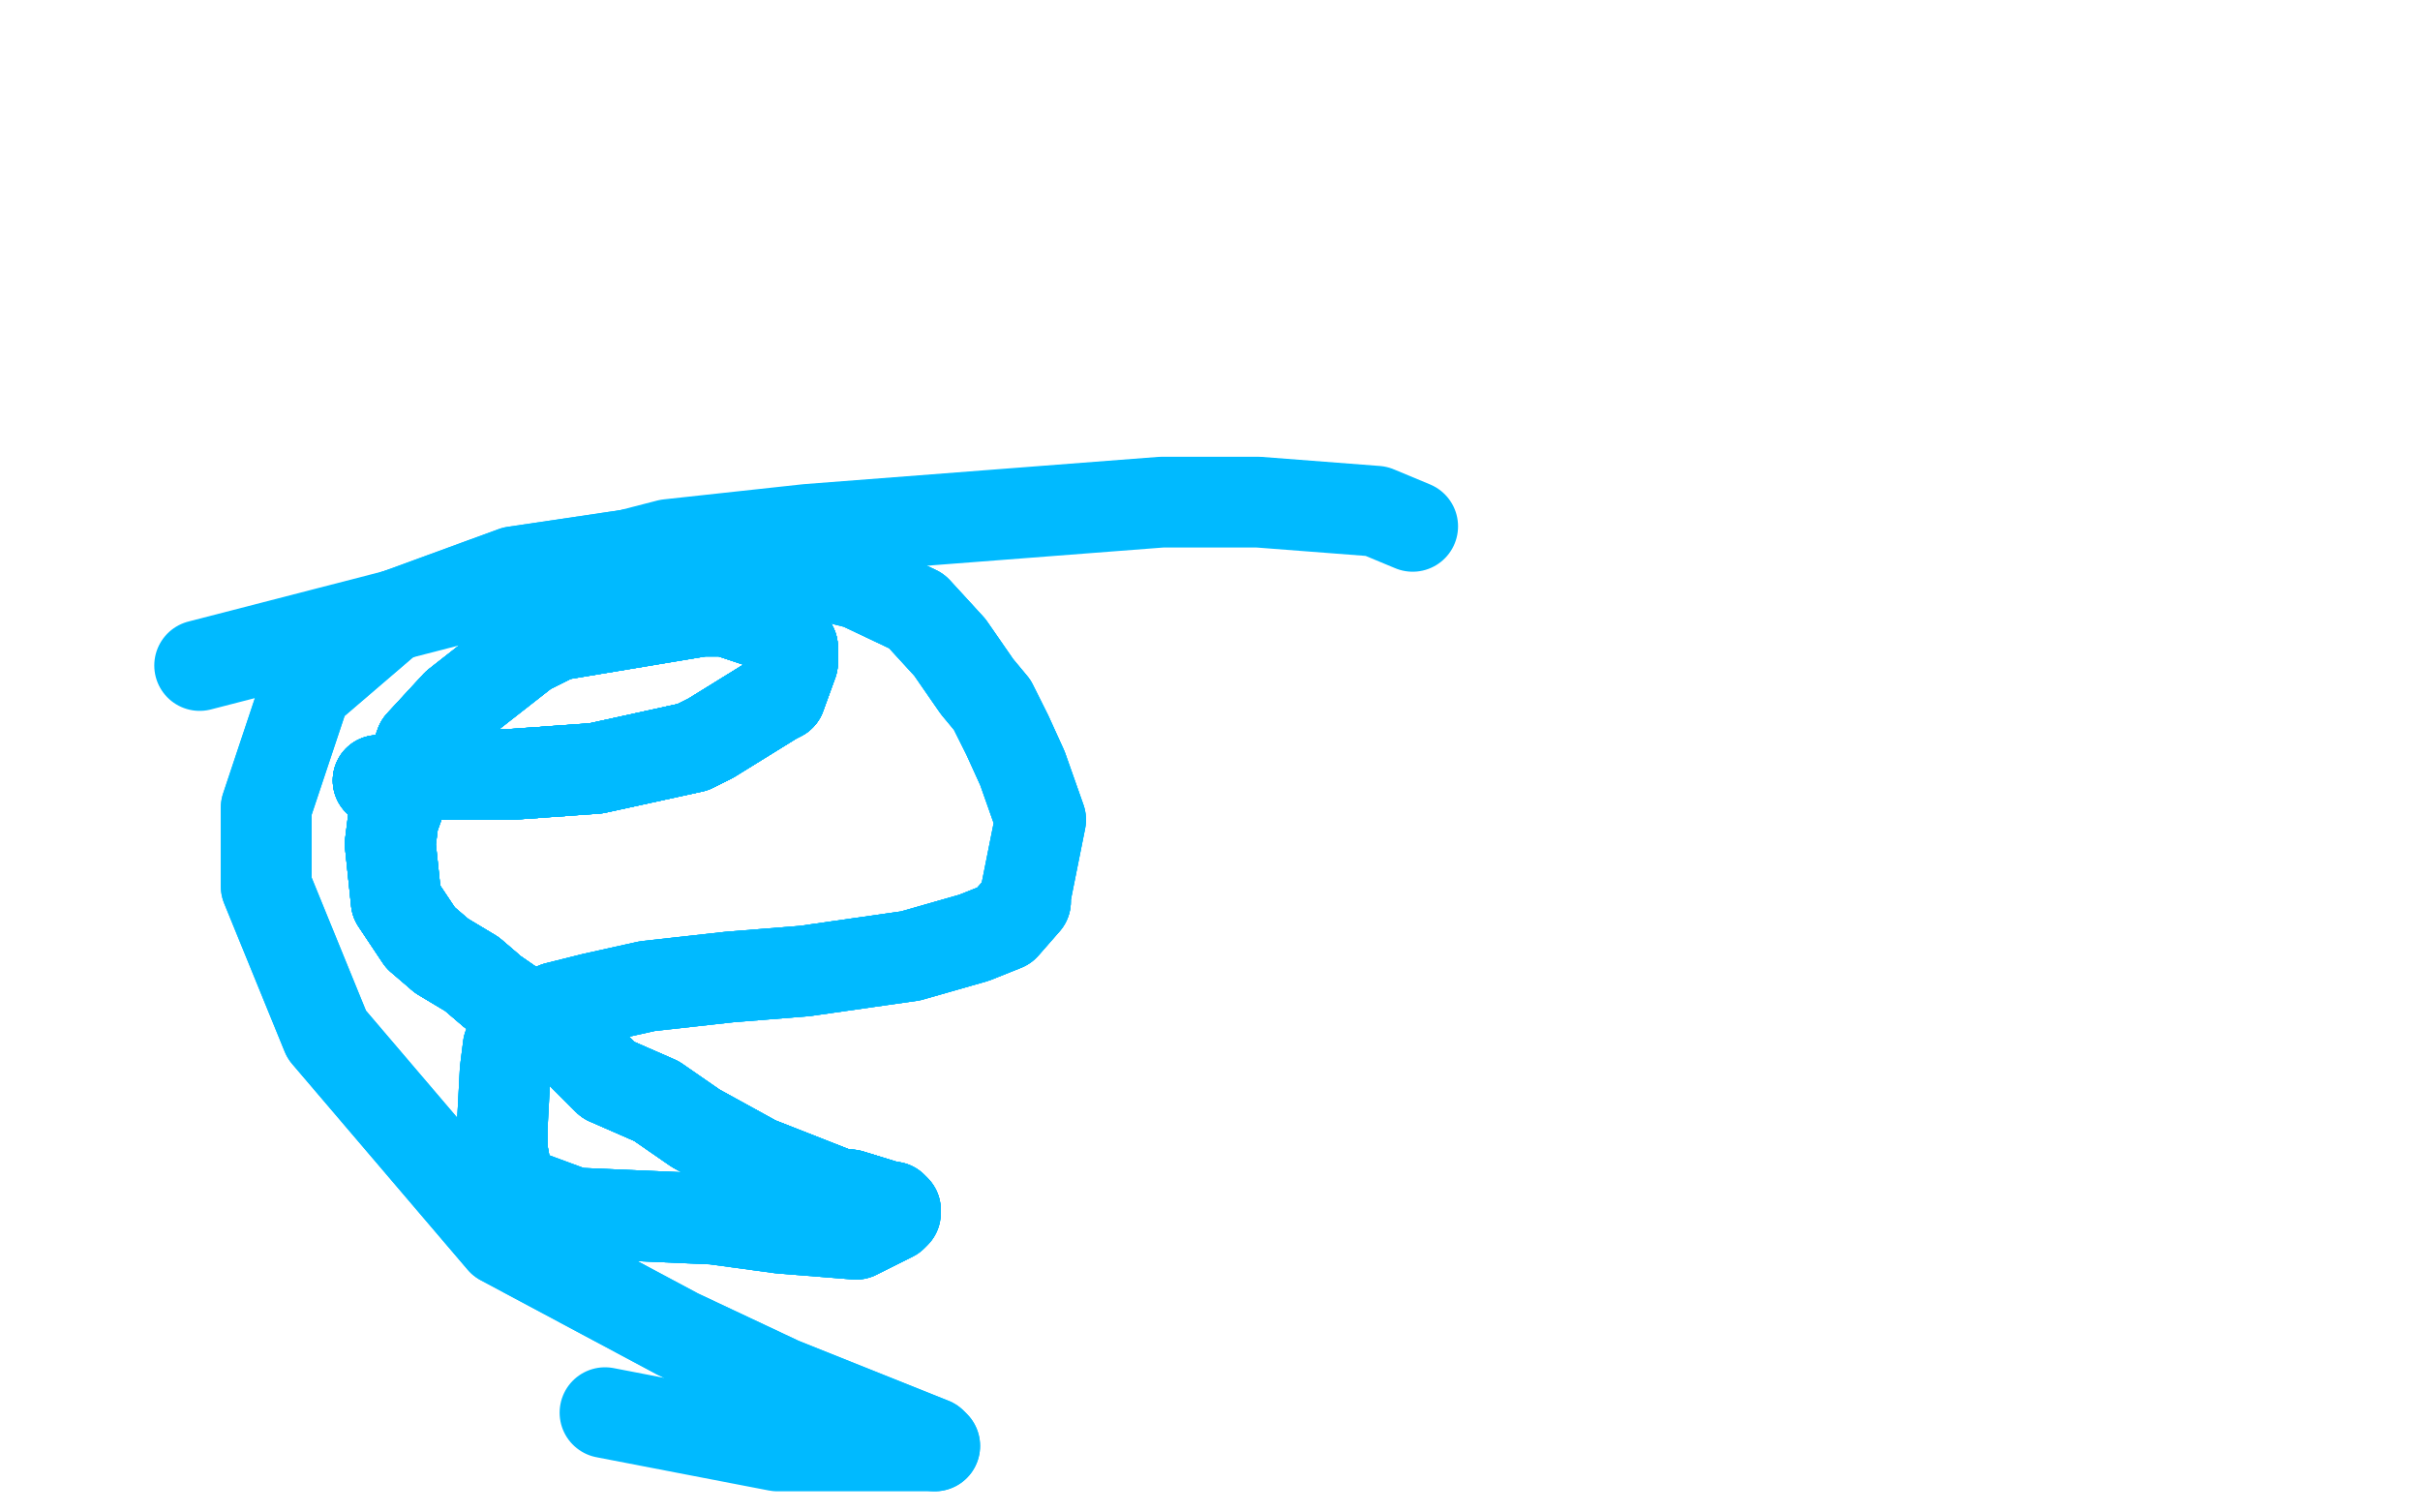<?xml version="1.0" standalone="no"?>
<!DOCTYPE svg PUBLIC "-//W3C//DTD SVG 1.1//EN"
"http://www.w3.org/Graphics/SVG/1.1/DTD/svg11.dtd">

<svg width="800" height="500" version="1.1" xmlns="http://www.w3.org/2000/svg" xmlns:xlink="http://www.w3.org/1999/xlink" style="stroke-antialiasing: false"><desc>This SVG has been created on https://colorillo.com/</desc><rect x='0' y='0' width='800' height='500' style='fill: rgb(255,255,255); stroke-width:0' /><polyline points="105,62 105,65 105,68 105,71 106,89 108,97 111,107 115,116" style="fill: none; stroke: #ffffff; stroke-width: 30; stroke-linejoin: round; stroke-linecap: round; stroke-antialiasing: false; stroke-antialias: 0; opacity: 1.0"/>
<polyline points="125,258 127,258 128,258 139,256 160,256 169,256 197,254 229,247 235,244 256,231 258,230" style="fill: none; stroke: #00baff; stroke-width: 30; stroke-linejoin: round; stroke-linecap: round; stroke-antialiasing: false; stroke-antialias: 0; opacity: 1.0"/>
<polyline points="125,258 127,258 128,258 139,256 160,256 169,256 197,254 229,247 235,244 256,231 258,230 262,219 262,217 262,216 262,214 256,208 252,206 240,202 232,202" style="fill: none; stroke: #00baff; stroke-width: 30; stroke-linejoin: round; stroke-linecap: round; stroke-antialiasing: false; stroke-antialias: 0; opacity: 1.0"/>
<polyline points="125,258 127,258 128,258 139,256 160,256 169,256 197,254 229,247 235,244 256,231 258,230 262,219 262,217 262,216 262,214 256,208 252,206 240,202 232,202 184,210 174,215 151,233 139,246 130,271 129,279 131,298 137,307 139,310 146,316" style="fill: none; stroke: #00baff; stroke-width: 30; stroke-linejoin: round; stroke-linecap: round; stroke-antialiasing: false; stroke-antialias: 0; opacity: 1.0"/>
<polyline points="125,258 127,258 128,258 139,256 160,256 169,256 197,254 229,247 235,244 256,231 258,230 262,219 262,217 262,216 262,214 256,208 252,206 240,202 232,202 184,210 174,215 151,233 139,246 130,271 129,279 131,298 137,307 139,310 146,316 156,322 163,328 176,337 178,338 187,343 201,357" style="fill: none; stroke: #00baff; stroke-width: 30; stroke-linejoin: round; stroke-linecap: round; stroke-antialiasing: false; stroke-antialias: 0; opacity: 1.0"/>
<polyline points="125,258 127,258 128,258 139,256 160,256 169,256 197,254 229,247 235,244 256,231 258,230 262,219 262,217 262,216 262,214 256,208 252,206 240,202 232,202 184,210 174,215 151,233 139,246 130,271 129,279 131,298 137,307 139,310 146,316 156,322 163,328 176,337 178,338 187,343 201,357 217,364 230,373 250,384 278,395 281,395 294,399" style="fill: none; stroke: #00baff; stroke-width: 30; stroke-linejoin: round; stroke-linecap: round; stroke-antialiasing: false; stroke-antialias: 0; opacity: 1.0"/>
<polyline points="125,258 127,258 128,258 139,256 160,256 169,256 197,254 229,247 235,244 256,231 258,230 262,219 262,217 262,216 262,214 256,208 252,206 240,202 232,202 184,210 174,215 151,233 139,246 130,271 129,279 131,298 137,307 139,310 146,316 156,322 163,328 176,337 178,338 187,343 201,357 217,364 230,373 250,384 278,395 281,395 294,399 295,399 296,400" style="fill: none; stroke: #00baff; stroke-width: 30; stroke-linejoin: round; stroke-linecap: round; stroke-antialiasing: false; stroke-antialias: 0; opacity: 1.0"/>
<polyline points="125,258 127,258 128,258 139,256 160,256 169,256 197,254 229,247 235,244 256,231 258,230 262,219 262,217 262,216 262,214 256,208 252,206 240,202 232,202 184,210 174,215 151,233 139,246 130,271 129,279 131,298 137,307 139,310 146,316 156,322 163,328 176,337 178,338 187,343 201,357 217,364 230,373 250,384 278,395 281,395 294,399 295,399 296,400 296,401 295,402 283,408 258,406 236,403 190,401" style="fill: none; stroke: #00baff; stroke-width: 30; stroke-linejoin: round; stroke-linecap: round; stroke-antialiasing: false; stroke-antialias: 0; opacity: 1.0"/>
<polyline points="235,244 256,231 258,230 262,219 262,217 262,216 262,214 256,208 252,206 240,202 232,202 184,210 174,215 151,233 139,246 130,271 129,279 131,298 137,307 139,310 146,316 156,322 163,328 176,337 178,338 187,343 201,357 217,364 230,373 250,384 278,395 281,395 294,399 295,399 296,400 296,401 295,402 283,408 258,406 236,403 190,401 171,394 170,394 169,394 168,391 166,380" style="fill: none; stroke: #00baff; stroke-width: 30; stroke-linejoin: round; stroke-linecap: round; stroke-antialiasing: false; stroke-antialias: 0; opacity: 1.0"/>
<polyline points="146,316 156,322 163,328 176,337 178,338 187,343 201,357 217,364 230,373 250,384 278,395 281,395 294,399 295,399 296,400 296,401 295,402 283,408 258,406 236,403 190,401 171,394 170,394 169,394 168,391 166,380 166,373 167,354 168,346 184,333 196,330 214,326 241,323 266,321 294,317 301,316 322,310 332,306 339,298 339,296" style="fill: none; stroke: #00baff; stroke-width: 30; stroke-linejoin: round; stroke-linecap: round; stroke-antialiasing: false; stroke-antialias: 0; opacity: 1.0"/>
<polyline points="146,316 156,322 163,328 176,337 178,338 187,343 201,357 217,364 230,373 250,384 278,395 281,395 294,399 295,399 296,400 296,401 295,402 283,408 258,406 236,403 190,401 171,394 170,394 169,394 168,391 166,380 166,373 167,354 168,346 184,333 196,330 214,326 241,323 266,321 294,317 301,316 322,310 332,306 339,298 339,296 344,271 338,254 333,243 328,233 323,227 314,214 303,202 284,193 248,184 224,181" style="fill: none; stroke: #00baff; stroke-width: 30; stroke-linejoin: round; stroke-linecap: round; stroke-antialiasing: false; stroke-antialias: 0; opacity: 1.0"/>
<polyline points="170,394 169,394 168,391 166,380 166,373 167,354 168,346 184,333 196,330 214,326 241,323 266,321 294,317 301,316 322,310 332,306 339,298 339,296 344,271 338,254 333,243 328,233 323,227 314,214 303,202 284,193 248,184 224,181 170,189 129,204 101,228 88,267 88,293 108,342 166,410 224,441 258,457 308,477 309,478" style="fill: none; stroke: #00baff; stroke-width: 30; stroke-linejoin: round; stroke-linecap: round; stroke-antialiasing: false; stroke-antialias: 0; opacity: 1.0"/>
<polyline points="170,394 169,394 168,391 166,380 166,373 167,354 168,346 184,333 196,330 214,326 241,323 266,321 294,317 301,316 322,310 332,306 339,298 339,296 344,271 338,254 333,243 328,233 323,227 314,214 303,202 284,193 248,184 224,181 170,189 129,204 101,228 88,267 88,293 108,342 166,410 224,441 258,457 308,477 309,478 257,478 200,467" style="fill: none; stroke: #00baff; stroke-width: 30; stroke-linejoin: round; stroke-linecap: round; stroke-antialiasing: false; stroke-antialias: 0; opacity: 1.0"/>
<polyline points="467,174 455,169 416,166 384,166 267,175 221,180 66,220" style="fill: none; stroke: #00baff; stroke-width: 30; stroke-linejoin: round; stroke-linecap: round; stroke-antialiasing: false; stroke-antialias: 0; opacity: 1.0"/>
</svg>
